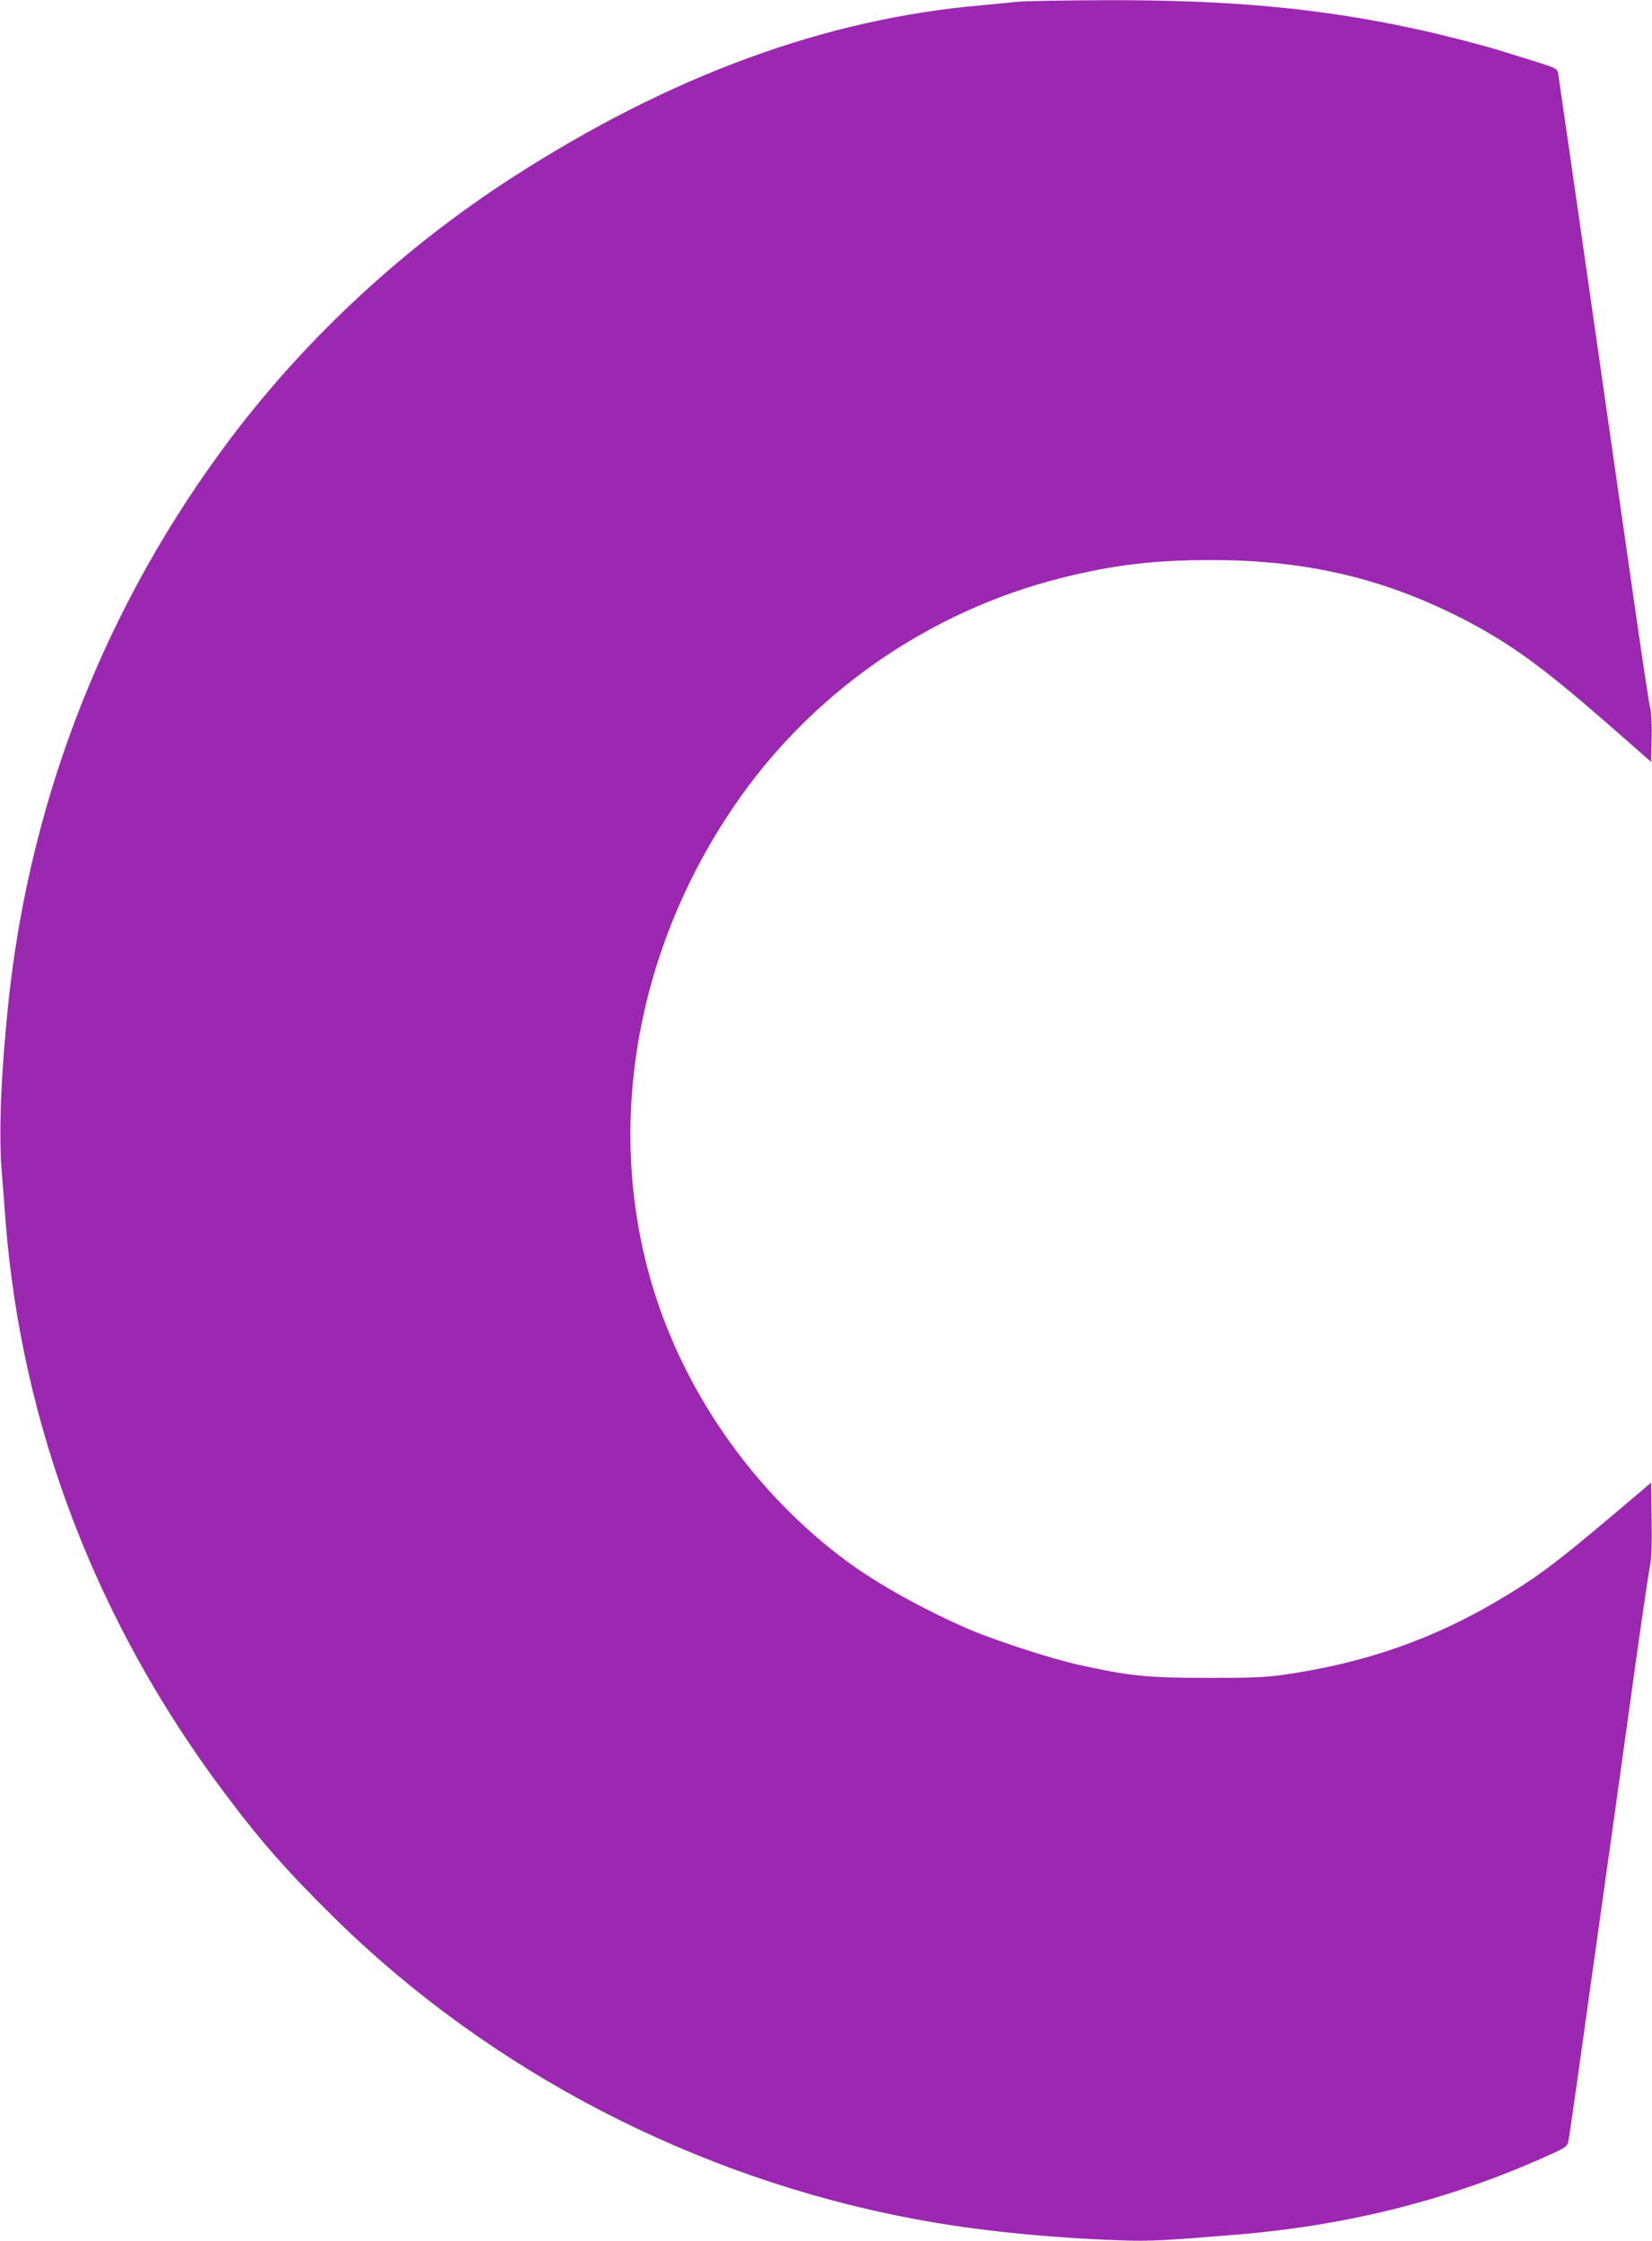 <?xml version="1.0" standalone="no"?>
<!DOCTYPE svg PUBLIC "-//W3C//DTD SVG 20010904//EN"
 "http://www.w3.org/TR/2001/REC-SVG-20010904/DTD/svg10.dtd">
<svg version="1.0" xmlns="http://www.w3.org/2000/svg"
 width="944pt" height="1280pt" viewBox="0 0 944 1280"
 preserveAspectRatio="xMidYMid meet">
<g transform="translate(0,1280) scale(0.1,-0.1)"
fill="#9c27b0" stroke="none">
<path d="M5815 12790 c-38 -4 -131 -13 -205 -20 -892 -77 -1774 -400 -2675
-979 -622 -400 -1178 -914 -1614 -1491 -708 -938 -1145 -2040 -1271 -3208 -43
-406 -58 -748 -41 -972 7 -85 17 -213 22 -285 91 -1180 519 -2300 1250 -3274
207 -277 366 -457 635 -721 889 -873 2060 -1480 3304 -1714 347 -66 761 -108
1185 -123 164 -6 254 -1 665 33 636 53 1213 199 1766 447 112 50 119 55 126
87 5 19 58 391 118 825 61 435 129 918 151 1075 22 157 73 526 114 820 41 294
80 553 85 575 7 24 10 127 8 253 l-3 213 -215 -182 c-328 -277 -440 -361 -656
-489 -379 -225 -773 -362 -1234 -427 -99 -14 -190 -18 -435 -17 -341 0 -445
11 -733 75 -161 36 -471 137 -626 203 -256 111 -523 259 -697 388 -506 374
-900 920 -1092 1513 -296 913 -132 1947 444 2795 438 647 1113 1118 1875 1309
297 74 526 102 854 102 556 0 1004 -108 1470 -352 248 -131 429 -263 786 -574
l259 -227 3 134 c2 73 -2 151 -8 173 -6 22 -40 245 -76 495 -245 1711 -445
3100 -450 3127 -6 32 -8 33 -138 74 -72 22 -158 49 -191 59 -99 31 -311 86
-460 119 -557 123 -1079 172 -1798 170 -238 -1 -463 -5 -502 -9z"/>
</g>
</svg>
